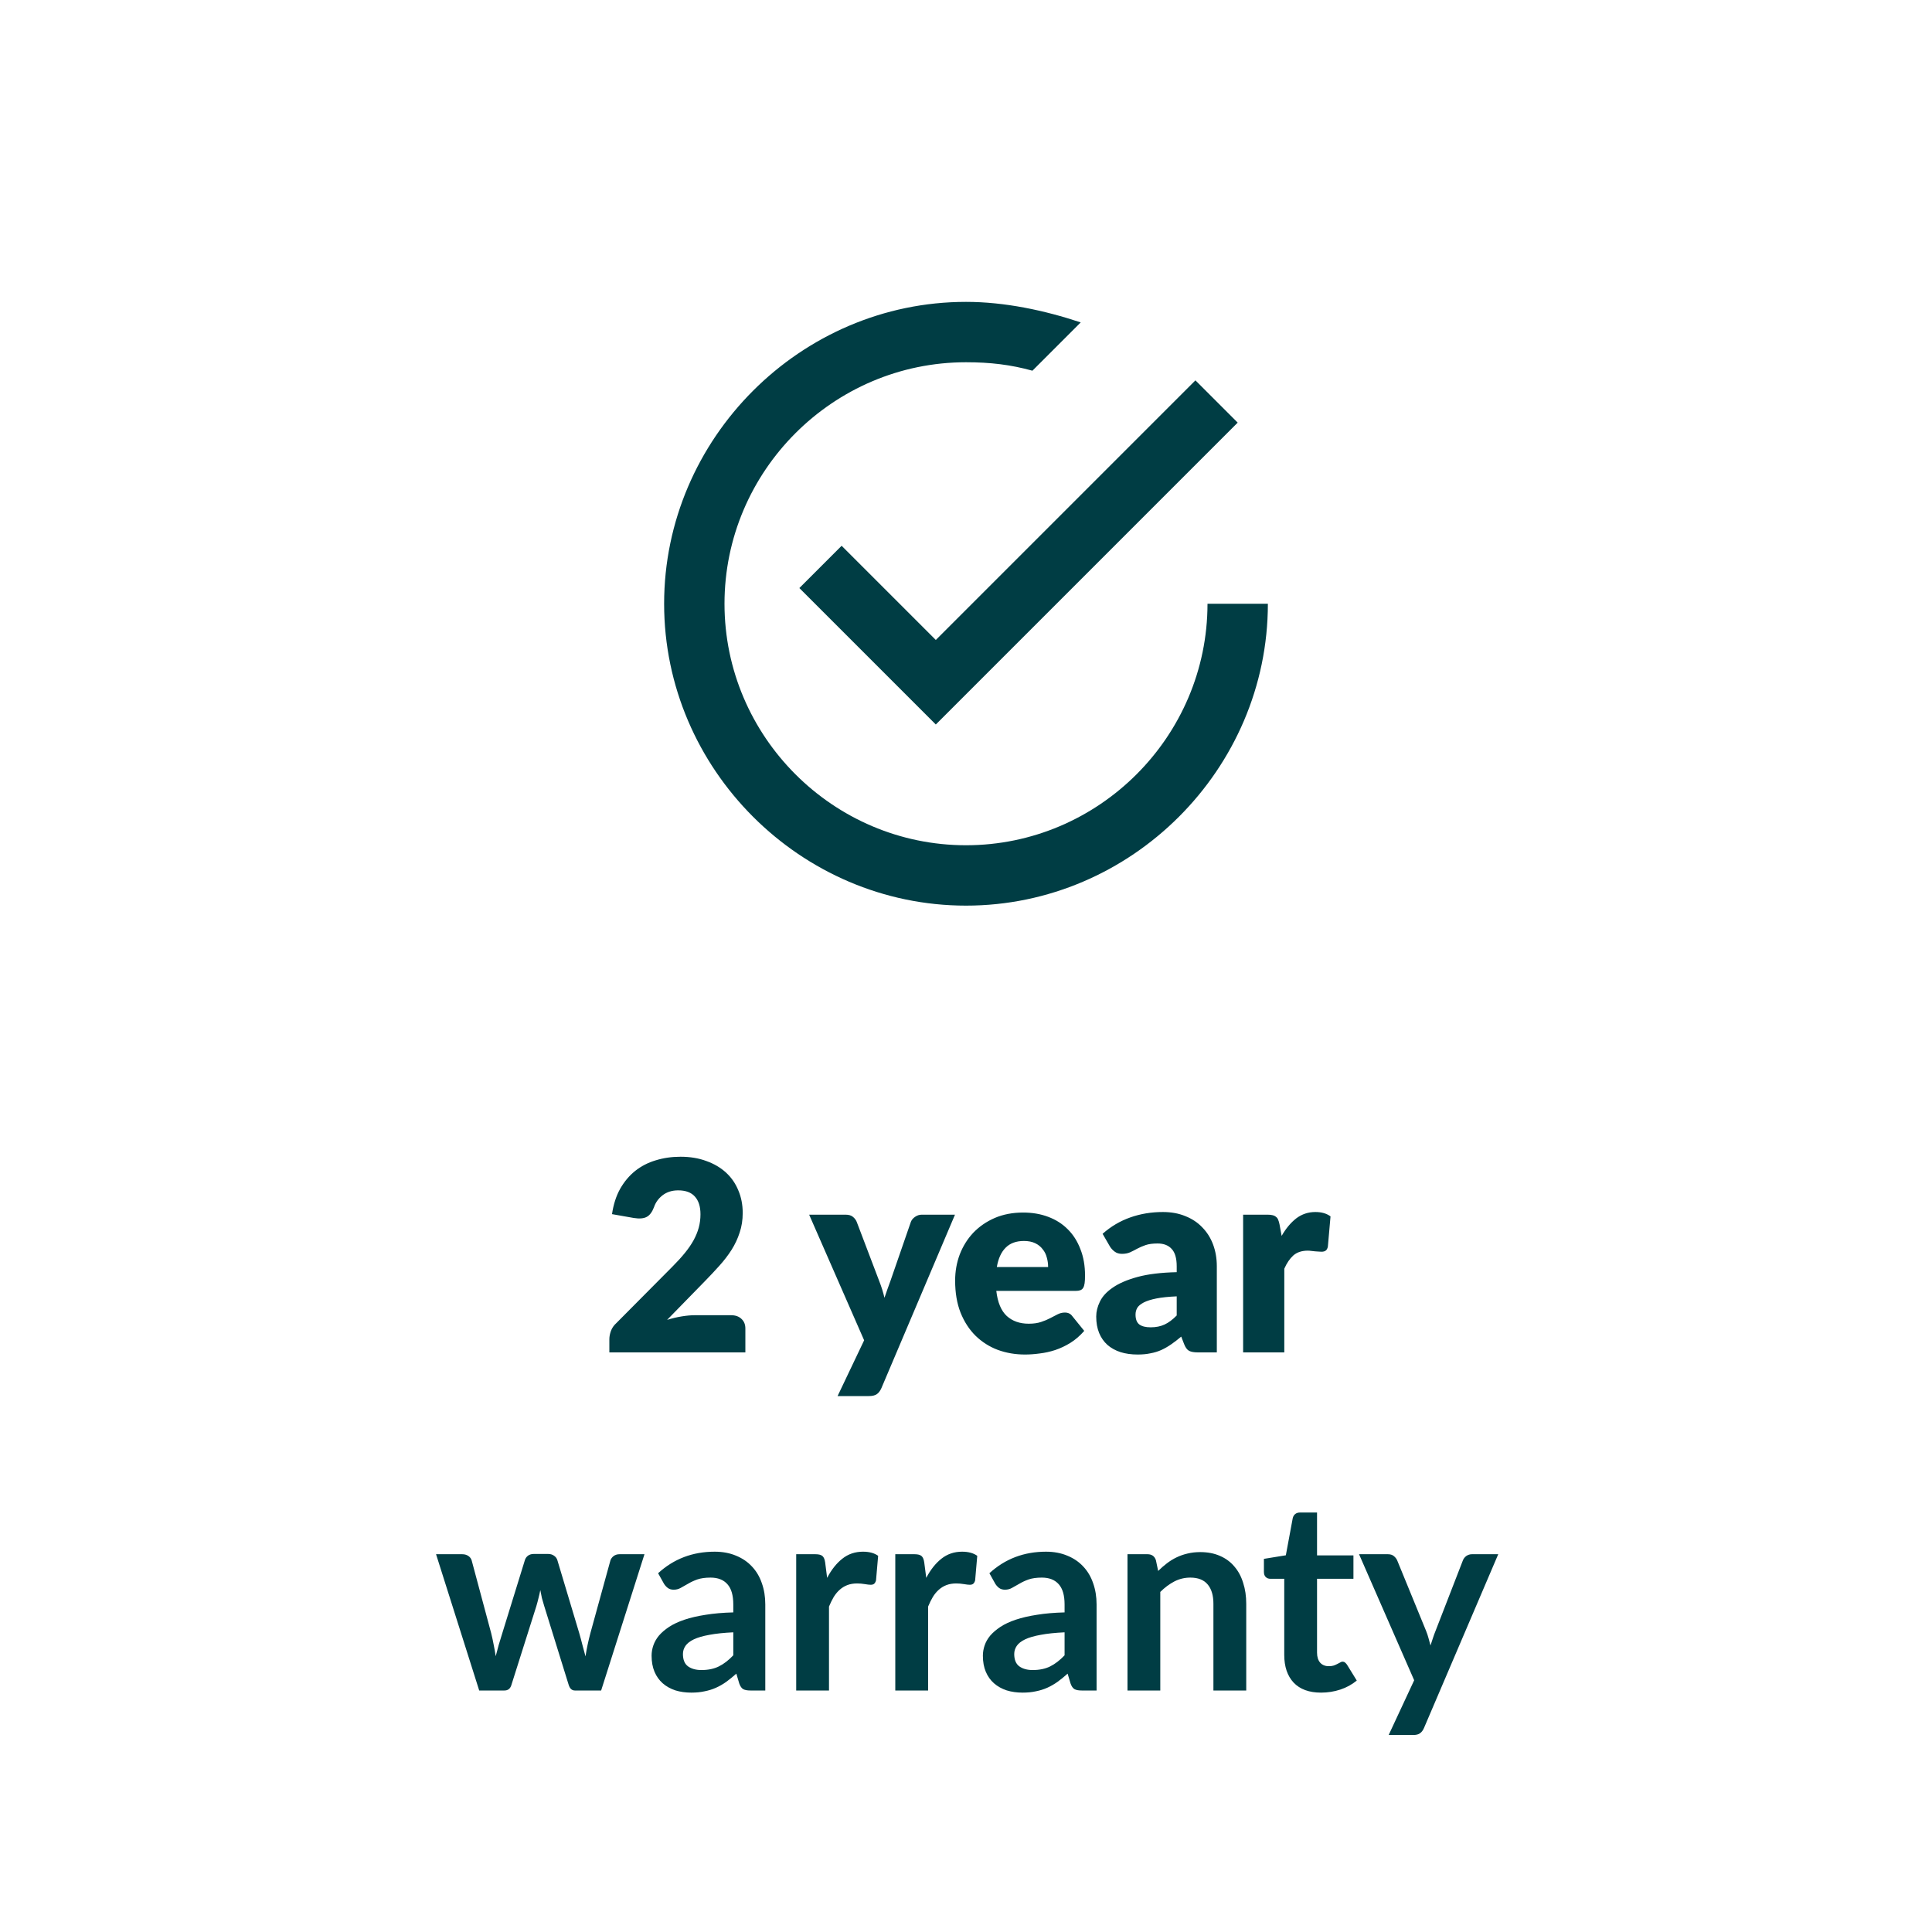 <?xml version="1.0" encoding="UTF-8" standalone="no"?>
<!DOCTYPE svg PUBLIC "-//W3C//DTD SVG 1.1//EN" "http://www.w3.org/Graphics/SVG/1.1/DTD/svg11.dtd">
 <svg xmlns="http://www.w3.org/2000/svg" height="100%" viewBox="0 0 80 80" fill="none" class=" X24969ec82d1850161b4c7f97908b63d4">
<path d="M34.85 22.6L33.1 24.35L38.75 30L51.25 17.5L49.5 15.75L38.75 26.5L34.85 22.6ZM50 25C50 30.5 45.5 35 40 35C34.5 35 30 30.5 30 25C30 19.5 34.5 15 40 15C41 15 41.85 15.1 42.75 15.35L44.75 13.35C43.25 12.85 41.6 12.5 40 12.5C33.15 12.5 27.5 18.15 27.5 25C27.5 31.85 33.15 37.5 40 37.5C46.85 37.5 52.5 31.85 52.5 25H50Z" fill="#003D44"/>
<path d="M30.27 54.46C30.453 54.46 30.598 54.511 30.704 54.614C30.811 54.713 30.864 54.845 30.864 55.01V56H25.232V55.45C25.232 55.344 25.254 55.23 25.298 55.109C25.342 54.988 25.419 54.878 25.529 54.779L27.839 52.453C28.037 52.255 28.209 52.066 28.356 51.886C28.503 51.706 28.623 51.53 28.719 51.358C28.814 51.182 28.886 51.008 28.933 50.836C28.981 50.66 29.005 50.474 29.005 50.28C29.005 49.961 28.928 49.717 28.774 49.548C28.623 49.376 28.392 49.29 28.081 49.29C27.828 49.29 27.613 49.358 27.437 49.493C27.265 49.626 27.146 49.791 27.08 49.989C27.003 50.19 26.902 50.324 26.777 50.39C26.653 50.456 26.475 50.471 26.244 50.434L25.342 50.275C25.401 49.875 25.512 49.526 25.677 49.23C25.846 48.932 26.053 48.685 26.299 48.487C26.548 48.289 26.832 48.142 27.151 48.047C27.47 47.948 27.813 47.898 28.18 47.898C28.576 47.898 28.931 47.957 29.247 48.075C29.566 48.188 29.837 48.348 30.061 48.553C30.285 48.758 30.455 49.004 30.572 49.29C30.693 49.572 30.754 49.884 30.754 50.225C30.754 50.518 30.712 50.79 30.627 51.039C30.547 51.288 30.435 51.527 30.292 51.754C30.149 51.978 29.982 52.196 29.791 52.408C29.604 52.617 29.404 52.83 29.192 53.047L27.624 54.653C27.826 54.59 28.026 54.542 28.224 54.51C28.422 54.477 28.605 54.46 28.774 54.46H30.27ZM39.544 50.297L36.497 57.48C36.446 57.593 36.384 57.676 36.31 57.727C36.237 57.782 36.12 57.809 35.958 57.809H34.682L35.782 55.499L33.505 50.297H35.012C35.144 50.297 35.245 50.326 35.315 50.385C35.388 50.443 35.441 50.513 35.474 50.593L36.409 53.052C36.497 53.276 36.569 53.505 36.624 53.739C36.664 53.622 36.705 53.505 36.745 53.388C36.785 53.27 36.827 53.155 36.871 53.041L37.718 50.593C37.751 50.509 37.81 50.44 37.894 50.385C37.979 50.326 38.07 50.297 38.169 50.297H39.544ZM43.4 52.464C43.4 52.328 43.382 52.196 43.345 52.068C43.312 51.939 43.255 51.825 43.174 51.727C43.097 51.624 42.995 51.541 42.866 51.479C42.738 51.417 42.582 51.386 42.399 51.386C42.076 51.386 41.823 51.479 41.64 51.666C41.457 51.849 41.336 52.115 41.277 52.464H43.4ZM41.255 53.453C41.31 53.93 41.455 54.277 41.689 54.493C41.924 54.706 42.227 54.812 42.597 54.812C42.795 54.812 42.965 54.788 43.108 54.74C43.251 54.693 43.378 54.64 43.488 54.581C43.602 54.522 43.704 54.469 43.796 54.422C43.891 54.374 43.99 54.35 44.093 54.35C44.229 54.35 44.331 54.4 44.401 54.498L44.896 55.109C44.72 55.311 44.529 55.476 44.324 55.604C44.122 55.729 43.913 55.828 43.697 55.901C43.484 55.971 43.27 56.018 43.053 56.044C42.841 56.073 42.637 56.088 42.443 56.088C42.043 56.088 41.667 56.024 41.315 55.895C40.967 55.764 40.661 55.569 40.397 55.312C40.137 55.056 39.929 54.737 39.775 54.355C39.625 53.974 39.55 53.531 39.55 53.025C39.55 52.643 39.614 52.282 39.742 51.941C39.874 51.6 40.061 51.301 40.303 51.044C40.549 50.788 40.844 50.584 41.189 50.434C41.537 50.284 41.93 50.209 42.366 50.209C42.744 50.209 43.088 50.267 43.4 50.385C43.715 50.502 43.985 50.672 44.208 50.896C44.436 51.12 44.612 51.395 44.736 51.721C44.865 52.044 44.929 52.41 44.929 52.821C44.929 52.949 44.923 53.054 44.912 53.135C44.901 53.215 44.881 53.279 44.852 53.327C44.823 53.375 44.782 53.408 44.731 53.426C44.683 53.444 44.621 53.453 44.544 53.453H41.255ZM48.725 53.679C48.384 53.694 48.103 53.723 47.883 53.767C47.663 53.811 47.489 53.866 47.361 53.932C47.232 53.998 47.142 54.073 47.091 54.157C47.043 54.242 47.02 54.334 47.02 54.432C47.02 54.627 47.073 54.764 47.179 54.845C47.285 54.922 47.441 54.961 47.647 54.961C47.867 54.961 48.059 54.922 48.224 54.845C48.389 54.768 48.556 54.643 48.725 54.471V53.679ZM45.656 51.089C46 50.784 46.382 50.559 46.8 50.412C47.221 50.262 47.672 50.187 48.153 50.187C48.497 50.187 48.807 50.243 49.082 50.357C49.361 50.467 49.595 50.623 49.786 50.825C49.98 51.023 50.129 51.259 50.232 51.534C50.334 51.809 50.386 52.11 50.386 52.436V56H49.605C49.443 56 49.32 55.978 49.236 55.934C49.155 55.89 49.088 55.798 49.033 55.659L48.912 55.346C48.769 55.467 48.631 55.573 48.499 55.664C48.367 55.756 48.23 55.835 48.087 55.901C47.947 55.963 47.797 56.009 47.636 56.038C47.478 56.072 47.302 56.088 47.108 56.088C46.847 56.088 46.611 56.055 46.398 55.989C46.185 55.919 46.004 55.819 45.854 55.687C45.707 55.554 45.593 55.391 45.513 55.197C45.432 54.999 45.392 54.772 45.392 54.515C45.392 54.31 45.443 54.102 45.546 53.894C45.648 53.681 45.826 53.488 46.079 53.316C46.332 53.14 46.673 52.993 47.102 52.876C47.531 52.759 48.072 52.693 48.725 52.678V52.436C48.725 52.102 48.655 51.862 48.516 51.715C48.38 51.565 48.186 51.49 47.933 51.49C47.731 51.49 47.566 51.512 47.438 51.556C47.309 51.6 47.194 51.65 47.091 51.705C46.992 51.76 46.895 51.809 46.8 51.853C46.704 51.897 46.591 51.919 46.459 51.919C46.341 51.919 46.242 51.89 46.162 51.831C46.081 51.772 46.015 51.703 45.964 51.622L45.656 51.089ZM53.07 51.176C53.246 50.868 53.448 50.627 53.675 50.45C53.906 50.275 54.17 50.187 54.467 50.187C54.724 50.187 54.933 50.247 55.094 50.368L54.984 51.622C54.966 51.703 54.935 51.758 54.891 51.787C54.851 51.816 54.794 51.831 54.72 51.831C54.691 51.831 54.653 51.829 54.605 51.825C54.557 51.822 54.508 51.818 54.456 51.815C54.405 51.807 54.352 51.802 54.297 51.798C54.246 51.791 54.198 51.787 54.154 51.787C53.905 51.787 53.705 51.853 53.554 51.985C53.408 52.117 53.283 52.3 53.18 52.535V56H51.475V50.297H52.487C52.572 50.297 52.641 50.304 52.696 50.319C52.755 50.333 52.803 50.357 52.839 50.39C52.88 50.419 52.909 50.46 52.927 50.511C52.949 50.562 52.968 50.625 52.982 50.698L53.07 51.176ZM26.686 64.357L24.892 70H23.803C23.679 70 23.593 69.919 23.545 69.758L22.533 66.496C22.5 66.386 22.469 66.278 22.439 66.172C22.414 66.062 22.392 65.952 22.373 65.842C22.352 65.952 22.326 66.064 22.297 66.177C22.271 66.287 22.241 66.397 22.209 66.507L21.18 69.758C21.136 69.919 21.039 70 20.889 70H19.843L18.056 64.357H19.14C19.238 64.357 19.323 64.381 19.392 64.428C19.462 64.476 19.508 64.537 19.53 64.61L20.338 67.624C20.379 67.789 20.414 67.95 20.443 68.108C20.476 68.266 20.503 68.423 20.526 68.581C20.566 68.423 20.608 68.266 20.652 68.108C20.7 67.95 20.749 67.789 20.8 67.624L21.735 64.599C21.758 64.526 21.8 64.465 21.862 64.418C21.928 64.37 22.007 64.346 22.099 64.346H22.698C22.793 64.346 22.874 64.37 22.94 64.418C23.01 64.465 23.055 64.526 23.078 64.599L23.985 67.624C24.033 67.789 24.077 67.952 24.117 68.114C24.161 68.271 24.203 68.429 24.244 68.587C24.291 68.275 24.359 67.954 24.447 67.624L25.277 64.61C25.303 64.537 25.349 64.476 25.415 64.428C25.481 64.381 25.56 64.357 25.651 64.357H26.686ZM30.364 67.591C29.972 67.609 29.642 67.644 29.374 67.695C29.106 67.743 28.892 67.805 28.73 67.882C28.569 67.96 28.454 68.049 28.384 68.152C28.314 68.255 28.279 68.367 28.279 68.487C28.279 68.726 28.349 68.896 28.488 68.999C28.631 69.102 28.817 69.153 29.044 69.153C29.323 69.153 29.563 69.103 29.764 69.004C29.97 68.902 30.17 68.748 30.364 68.543V67.591ZM27.251 65.144C27.9 64.549 28.681 64.252 29.594 64.252C29.924 64.252 30.219 64.308 30.479 64.418C30.74 64.524 30.96 64.674 31.139 64.868C31.319 65.059 31.455 65.288 31.546 65.556C31.642 65.824 31.689 66.117 31.689 66.436V70H31.073C30.945 70 30.846 69.982 30.776 69.945C30.707 69.905 30.652 69.826 30.611 69.709L30.49 69.302C30.347 69.43 30.208 69.543 30.072 69.642C29.937 69.738 29.796 69.819 29.649 69.885C29.502 69.951 29.345 70 29.176 70.033C29.011 70.07 28.828 70.088 28.626 70.088C28.388 70.088 28.168 70.057 27.966 69.995C27.764 69.928 27.59 69.831 27.443 69.703C27.297 69.575 27.183 69.415 27.102 69.225C27.022 69.034 26.981 68.812 26.981 68.559C26.981 68.416 27.005 68.275 27.053 68.135C27.101 67.993 27.178 67.857 27.284 67.728C27.394 67.6 27.535 67.479 27.707 67.365C27.88 67.252 28.091 67.153 28.34 67.069C28.593 66.984 28.886 66.916 29.22 66.865C29.554 66.81 29.935 66.777 30.364 66.766V66.436C30.364 66.058 30.283 65.78 30.122 65.6C29.961 65.417 29.728 65.325 29.423 65.325C29.203 65.325 29.02 65.351 28.873 65.402C28.73 65.453 28.604 65.512 28.494 65.578C28.384 65.64 28.283 65.697 28.191 65.749C28.103 65.8 28.004 65.826 27.894 65.826C27.799 65.826 27.718 65.802 27.652 65.754C27.586 65.703 27.533 65.644 27.493 65.578L27.251 65.144ZM34.25 65.336C34.426 64.999 34.635 64.735 34.877 64.544C35.119 64.35 35.405 64.252 35.735 64.252C35.996 64.252 36.205 64.309 36.362 64.423L36.274 65.441C36.256 65.507 36.228 65.554 36.192 65.584C36.159 65.609 36.113 65.622 36.054 65.622C35.999 65.622 35.917 65.613 35.807 65.594C35.7 65.576 35.596 65.567 35.493 65.567C35.343 65.567 35.209 65.589 35.092 65.633C34.974 65.677 34.868 65.741 34.773 65.826C34.681 65.906 34.599 66.005 34.525 66.123C34.456 66.24 34.39 66.374 34.327 66.524V70H32.969V64.357H33.766C33.906 64.357 34.003 64.383 34.058 64.434C34.113 64.482 34.15 64.57 34.168 64.698L34.25 65.336ZM38.354 65.336C38.53 64.999 38.739 64.735 38.981 64.544C39.223 64.35 39.509 64.252 39.839 64.252C40.099 64.252 40.308 64.309 40.466 64.423L40.378 65.441C40.359 65.507 40.332 65.554 40.295 65.584C40.262 65.609 40.217 65.622 40.158 65.622C40.103 65.622 40.02 65.613 39.91 65.594C39.804 65.576 39.7 65.567 39.597 65.567C39.447 65.567 39.313 65.589 39.195 65.633C39.078 65.677 38.972 65.741 38.876 65.826C38.785 65.906 38.702 66.005 38.629 66.123C38.559 66.24 38.493 66.374 38.431 66.524V70H37.072V64.357H37.87C38.009 64.357 38.106 64.383 38.161 64.434C38.216 64.482 38.253 64.57 38.271 64.698L38.354 65.336ZM44.082 67.591C43.689 67.609 43.359 67.644 43.092 67.695C42.824 67.743 42.609 67.805 42.448 67.882C42.287 67.96 42.171 68.049 42.102 68.152C42.032 68.255 41.997 68.367 41.997 68.487C41.997 68.726 42.067 68.896 42.206 68.999C42.349 69.102 42.534 69.153 42.762 69.153C43.04 69.153 43.281 69.103 43.482 69.004C43.688 68.902 43.887 68.748 44.082 68.543V67.591ZM40.969 65.144C41.618 64.549 42.399 64.252 43.312 64.252C43.642 64.252 43.937 64.308 44.197 64.418C44.458 64.524 44.678 64.674 44.857 64.868C45.037 65.059 45.172 65.288 45.264 65.556C45.359 65.824 45.407 66.117 45.407 66.436V70H44.791C44.663 70 44.564 69.982 44.494 69.945C44.425 69.905 44.37 69.826 44.329 69.709L44.208 69.302C44.065 69.43 43.926 69.543 43.79 69.642C43.654 69.738 43.513 69.819 43.367 69.885C43.22 69.951 43.062 70 42.894 70.033C42.729 70.07 42.545 70.088 42.344 70.088C42.105 70.088 41.885 70.057 41.684 69.995C41.482 69.928 41.308 69.831 41.161 69.703C41.014 69.575 40.901 69.415 40.82 69.225C40.739 69.034 40.699 68.812 40.699 68.559C40.699 68.416 40.723 68.275 40.771 68.135C40.818 67.993 40.895 67.857 41.002 67.728C41.112 67.6 41.253 67.479 41.425 67.365C41.597 67.252 41.808 67.153 42.058 67.069C42.311 66.984 42.604 66.916 42.938 66.865C43.271 66.81 43.653 66.777 44.082 66.766V66.436C44.082 66.058 44.001 65.78 43.84 65.6C43.678 65.417 43.446 65.325 43.141 65.325C42.921 65.325 42.738 65.351 42.591 65.402C42.448 65.453 42.322 65.512 42.212 65.578C42.102 65.64 42.001 65.697 41.909 65.749C41.821 65.8 41.722 65.826 41.612 65.826C41.517 65.826 41.436 65.802 41.37 65.754C41.304 65.703 41.251 65.644 41.211 65.578L40.969 65.144ZM47.957 65.05C48.071 64.936 48.19 64.832 48.315 64.737C48.443 64.638 48.577 64.555 48.716 64.489C48.859 64.419 49.011 64.366 49.173 64.329C49.334 64.289 49.51 64.269 49.701 64.269C50.009 64.269 50.282 64.322 50.52 64.428C50.758 64.531 50.956 64.678 51.114 64.868C51.276 65.055 51.397 65.281 51.477 65.545C51.562 65.805 51.604 66.093 51.604 66.409V70H50.245V66.409C50.245 66.064 50.166 65.798 50.009 65.611C49.851 65.42 49.611 65.325 49.288 65.325C49.053 65.325 48.834 65.378 48.628 65.484C48.423 65.591 48.228 65.736 48.045 65.919V70H46.687V64.357H47.517C47.693 64.357 47.809 64.439 47.864 64.605L47.957 65.05ZM54.701 70.088C54.21 70.088 53.832 69.951 53.568 69.675C53.308 69.397 53.178 69.014 53.178 68.526V65.374H52.6C52.527 65.374 52.465 65.351 52.413 65.303C52.362 65.255 52.336 65.184 52.336 65.088V64.549L53.244 64.401L53.53 62.861C53.548 62.788 53.583 62.731 53.634 62.691C53.686 62.65 53.752 62.63 53.832 62.63H54.536V64.406H56.043V65.374H54.536V68.433C54.536 68.609 54.579 68.746 54.663 68.845C54.751 68.944 54.87 68.993 55.02 68.993C55.105 68.993 55.174 68.984 55.229 68.966C55.288 68.944 55.338 68.922 55.378 68.9C55.422 68.878 55.46 68.858 55.493 68.84C55.526 68.817 55.559 68.806 55.592 68.806C55.633 68.806 55.666 68.817 55.691 68.84C55.717 68.858 55.745 68.887 55.774 68.927L56.181 69.588C55.983 69.752 55.756 69.877 55.499 69.962C55.242 70.046 54.976 70.088 54.701 70.088ZM62.039 64.357L58.965 71.551C58.924 71.646 58.871 71.718 58.805 71.766C58.743 71.817 58.646 71.843 58.514 71.843H57.502L58.558 69.576L56.275 64.357H57.469C57.575 64.357 57.657 64.383 57.716 64.434C57.779 64.485 57.824 64.544 57.854 64.61L59.053 67.536C59.093 67.635 59.126 67.734 59.152 67.833C59.181 67.932 59.209 68.033 59.234 68.135C59.267 68.033 59.3 67.932 59.333 67.833C59.366 67.73 59.403 67.629 59.443 67.531L60.576 64.61C60.605 64.537 60.653 64.476 60.719 64.428C60.789 64.381 60.866 64.357 60.95 64.357H62.039Z" fill="#003D44"/>
</svg>
 